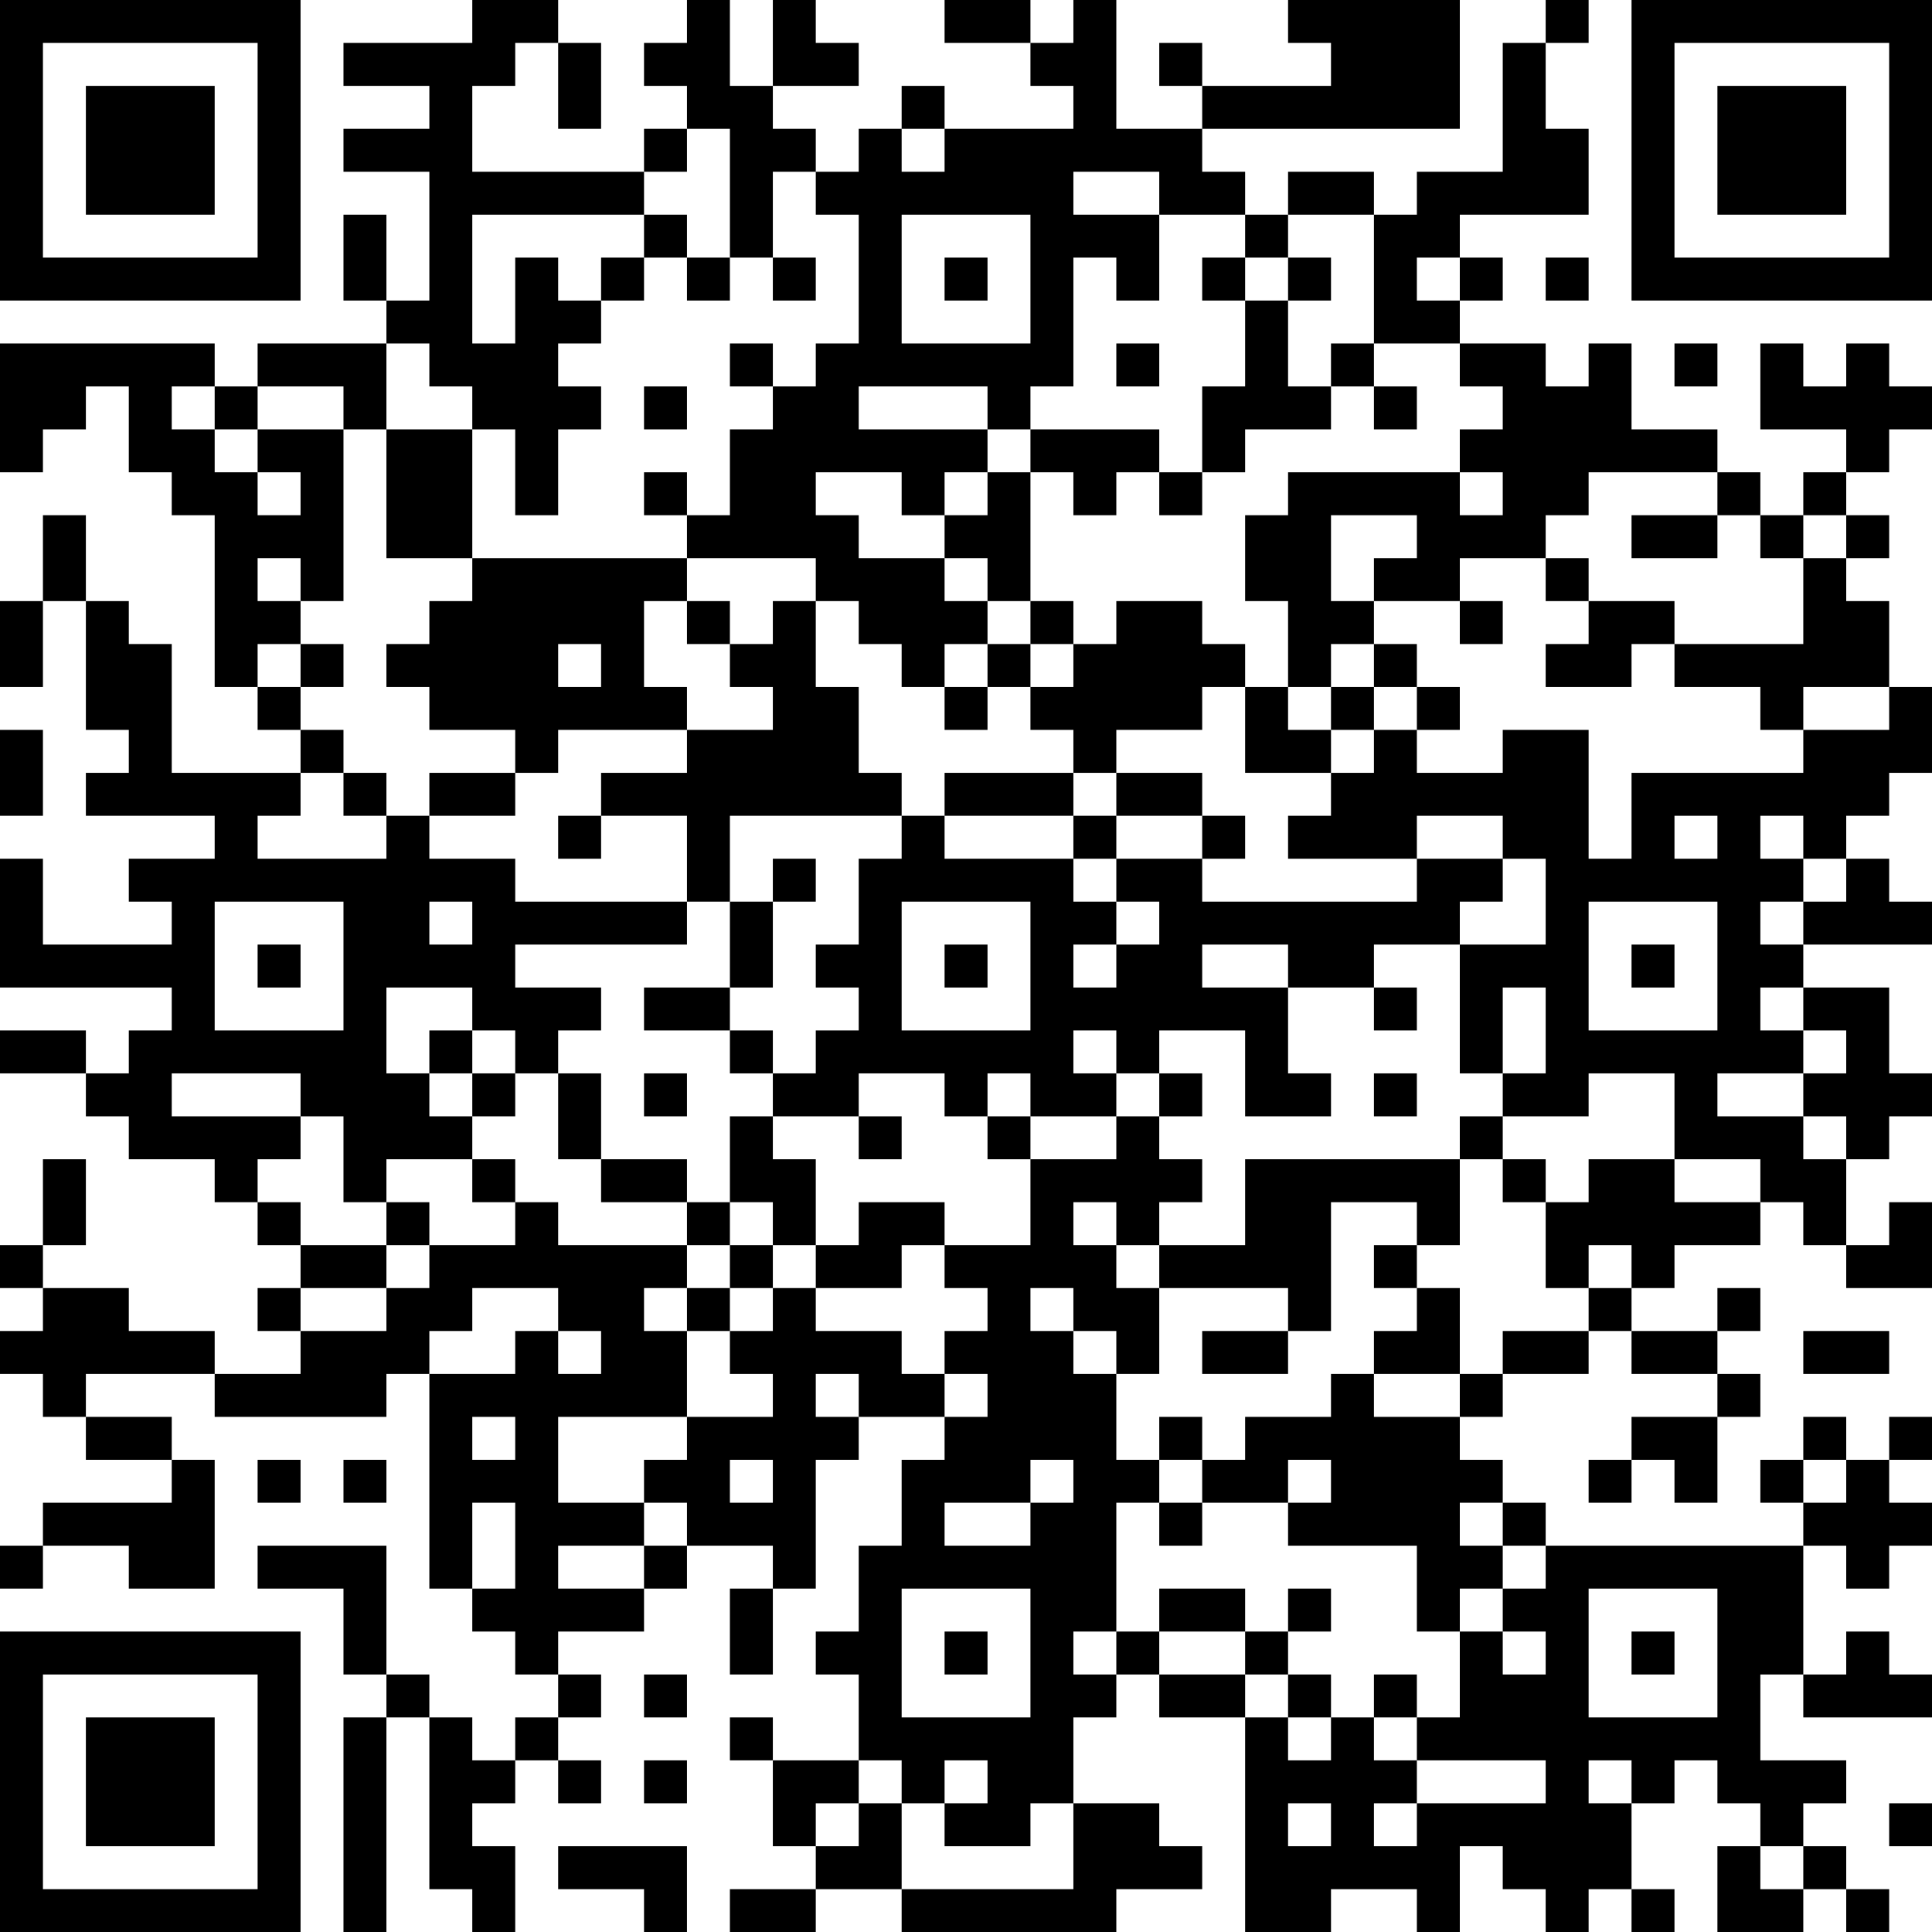 <?xml version="1.0" encoding="UTF-8"?>
<svg xmlns="http://www.w3.org/2000/svg" version="1.1" width="300" height="300" viewBox="0 0 300 300"><rect x="0" y="0" width="300" height="300" fill="#ffffff"/><g transform="scale(6.667)"><g transform="translate(0,0)"><path fill-rule="evenodd" d="M11 0L11 1L8 1L8 2L10 2L10 3L8 3L8 4L10 4L10 7L9 7L9 5L8 5L8 7L9 7L9 8L6 8L6 9L5 9L5 8L0 8L0 11L1 11L1 10L2 10L2 9L3 9L3 11L4 11L4 12L5 12L5 16L6 16L6 17L7 17L7 18L4 18L4 15L3 15L3 14L2 14L2 12L1 12L1 14L0 14L0 16L1 16L1 14L2 14L2 17L3 17L3 18L2 18L2 19L5 19L5 20L3 20L3 21L4 21L4 22L1 22L1 20L0 20L0 23L4 23L4 24L3 24L3 25L2 25L2 24L0 24L0 25L2 25L2 26L3 26L3 27L5 27L5 28L6 28L6 29L7 29L7 30L6 30L6 31L7 31L7 32L5 32L5 31L3 31L3 30L1 30L1 29L2 29L2 27L1 27L1 29L0 29L0 30L1 30L1 31L0 31L0 32L1 32L1 33L2 33L2 34L4 34L4 35L1 35L1 36L0 36L0 37L1 37L1 36L3 36L3 37L5 37L5 34L4 34L4 33L2 33L2 32L5 32L5 33L9 33L9 32L10 32L10 37L11 37L11 38L12 38L12 39L13 39L13 40L12 40L12 41L11 41L11 40L10 40L10 39L9 39L9 36L6 36L6 37L8 37L8 39L9 39L9 40L8 40L8 45L9 45L9 40L10 40L10 44L11 44L11 45L12 45L12 43L11 43L11 42L12 42L12 41L13 41L13 42L14 42L14 41L13 41L13 40L14 40L14 39L13 39L13 38L15 38L15 37L16 37L16 36L18 36L18 37L17 37L17 39L18 39L18 37L19 37L19 34L20 34L20 33L22 33L22 34L21 34L21 36L20 36L20 38L19 38L19 39L20 39L20 41L18 41L18 40L17 40L17 41L18 41L18 43L19 43L19 44L17 44L17 45L19 45L19 44L21 44L21 45L26 45L26 44L28 44L28 43L27 43L27 42L25 42L25 40L26 40L26 39L27 39L27 40L29 40L29 45L31 45L31 44L33 44L33 45L34 45L34 43L35 43L35 44L36 44L36 45L37 45L37 44L38 44L38 45L39 45L39 44L38 44L38 42L39 42L39 41L40 41L40 42L41 42L41 43L40 43L40 45L42 45L42 44L43 44L43 45L44 45L44 44L43 44L43 43L42 43L42 42L43 42L43 41L41 41L41 39L42 39L42 40L45 40L45 39L44 39L44 38L43 38L43 39L42 39L42 36L43 36L43 37L44 37L44 36L45 36L45 35L44 35L44 34L45 34L45 33L44 33L44 34L43 34L43 33L42 33L42 34L41 34L41 35L42 35L42 36L36 36L36 35L35 35L35 34L34 34L34 33L35 33L35 32L37 32L37 31L38 31L38 32L40 32L40 33L38 33L38 34L37 34L37 35L38 35L38 34L39 34L39 35L40 35L40 33L41 33L41 32L40 32L40 31L41 31L41 30L40 30L40 31L38 31L38 30L39 30L39 29L41 29L41 28L42 28L42 29L43 29L43 30L45 30L45 28L44 28L44 29L43 29L43 27L44 27L44 26L45 26L45 25L44 25L44 23L42 23L42 22L45 22L45 21L44 21L44 20L43 20L43 19L44 19L44 18L45 18L45 16L44 16L44 14L43 14L43 13L44 13L44 12L43 12L43 11L44 11L44 10L45 10L45 9L44 9L44 8L43 8L43 9L42 9L42 8L41 8L41 10L43 10L43 11L42 11L42 12L41 12L41 11L40 11L40 10L38 10L38 8L37 8L37 9L36 9L36 8L34 8L34 7L35 7L35 6L34 6L34 5L37 5L37 3L36 3L36 1L37 1L37 0L36 0L36 1L35 1L35 4L33 4L33 5L32 5L32 4L30 4L30 5L29 5L29 4L28 4L28 3L34 3L34 0L30 0L30 1L31 1L31 2L28 2L28 1L27 1L27 2L28 2L28 3L26 3L26 0L25 0L25 1L24 1L24 0L22 0L22 1L24 1L24 2L25 2L25 3L22 3L22 2L21 2L21 3L20 3L20 4L19 4L19 3L18 3L18 2L20 2L20 1L19 1L19 0L18 0L18 2L17 2L17 0L16 0L16 1L15 1L15 2L16 2L16 3L15 3L15 4L11 4L11 2L12 2L12 1L13 1L13 3L14 3L14 1L13 1L13 0ZM16 3L16 4L15 4L15 5L11 5L11 8L12 8L12 6L13 6L13 7L14 7L14 8L13 8L13 9L14 9L14 10L13 10L13 12L12 12L12 10L11 10L11 9L10 9L10 8L9 8L9 10L8 10L8 9L6 9L6 10L5 10L5 9L4 9L4 10L5 10L5 11L6 11L6 12L7 12L7 11L6 11L6 10L8 10L8 14L7 14L7 13L6 13L6 14L7 14L7 15L6 15L6 16L7 16L7 17L8 17L8 18L7 18L7 19L6 19L6 20L9 20L9 19L10 19L10 20L12 20L12 21L16 21L16 22L12 22L12 23L14 23L14 24L13 24L13 25L12 25L12 24L11 24L11 23L9 23L9 25L10 25L10 26L11 26L11 27L9 27L9 28L8 28L8 26L7 26L7 25L4 25L4 26L7 26L7 27L6 27L6 28L7 28L7 29L9 29L9 30L7 30L7 31L9 31L9 30L10 30L10 29L12 29L12 28L13 28L13 29L16 29L16 30L15 30L15 31L16 31L16 33L13 33L13 35L15 35L15 36L13 36L13 37L15 37L15 36L16 36L16 35L15 35L15 34L16 34L16 33L18 33L18 32L17 32L17 31L18 31L18 30L19 30L19 31L21 31L21 32L22 32L22 33L23 33L23 32L22 32L22 31L23 31L23 30L22 30L22 29L24 29L24 27L26 27L26 26L27 26L27 27L28 27L28 28L27 28L27 29L26 29L26 28L25 28L25 29L26 29L26 30L27 30L27 32L26 32L26 31L25 31L25 30L24 30L24 31L25 31L25 32L26 32L26 34L27 34L27 35L26 35L26 38L25 38L25 39L26 39L26 38L27 38L27 39L29 39L29 40L30 40L30 41L31 41L31 40L32 40L32 41L33 41L33 42L32 42L32 43L33 43L33 42L36 42L36 41L33 41L33 40L34 40L34 38L35 38L35 39L36 39L36 38L35 38L35 37L36 37L36 36L35 36L35 35L34 35L34 36L35 36L35 37L34 37L34 38L33 38L33 36L30 36L30 35L31 35L31 34L30 34L30 35L28 35L28 34L29 34L29 33L31 33L31 32L32 32L32 33L34 33L34 32L35 32L35 31L37 31L37 30L38 30L38 29L37 29L37 30L36 30L36 28L37 28L37 27L39 27L39 28L41 28L41 27L39 27L39 25L37 25L37 26L35 26L35 25L36 25L36 23L35 23L35 25L34 25L34 22L36 22L36 20L35 20L35 19L33 19L33 20L30 20L30 19L31 19L31 18L32 18L32 17L33 17L33 18L35 18L35 17L37 17L37 20L38 20L38 18L42 18L42 17L44 17L44 16L42 16L42 17L41 17L41 16L39 16L39 15L42 15L42 13L43 13L43 12L42 12L42 13L41 13L41 12L40 12L40 11L37 11L37 12L36 12L36 13L34 13L34 14L32 14L32 13L33 13L33 12L31 12L31 14L32 14L32 15L31 15L31 16L30 16L30 14L29 14L29 12L30 12L30 11L34 11L34 12L35 12L35 11L34 11L34 10L35 10L35 9L34 9L34 8L32 8L32 5L30 5L30 6L29 6L29 5L27 5L27 4L25 4L25 5L27 5L27 7L26 7L26 6L25 6L25 9L24 9L24 10L23 10L23 9L20 9L20 10L23 10L23 11L22 11L22 12L21 12L21 11L19 11L19 12L20 12L20 13L22 13L22 14L23 14L23 15L22 15L22 16L21 16L21 15L20 15L20 14L19 14L19 13L16 13L16 12L17 12L17 10L18 10L18 9L19 9L19 8L20 8L20 5L19 5L19 4L18 4L18 6L17 6L17 3ZM21 3L21 4L22 4L22 3ZM15 5L15 6L14 6L14 7L15 7L15 6L16 6L16 7L17 7L17 6L16 6L16 5ZM21 5L21 8L24 8L24 5ZM18 6L18 7L19 7L19 6ZM22 6L22 7L23 7L23 6ZM28 6L28 7L29 7L29 9L28 9L28 11L27 11L27 10L24 10L24 11L23 11L23 12L22 12L22 13L23 13L23 14L24 14L24 15L23 15L23 16L22 16L22 17L23 17L23 16L24 16L24 17L25 17L25 18L22 18L22 19L21 19L21 18L20 18L20 16L19 16L19 14L18 14L18 15L17 15L17 14L16 14L16 13L11 13L11 10L9 10L9 13L11 13L11 14L10 14L10 15L9 15L9 16L10 16L10 17L12 17L12 18L10 18L10 19L12 19L12 18L13 18L13 17L16 17L16 18L14 18L14 19L13 19L13 20L14 20L14 19L16 19L16 21L17 21L17 23L15 23L15 24L17 24L17 25L18 25L18 26L17 26L17 28L16 28L16 27L14 27L14 25L13 25L13 27L14 27L14 28L16 28L16 29L17 29L17 30L16 30L16 31L17 31L17 30L18 30L18 29L19 29L19 30L21 30L21 29L22 29L22 28L20 28L20 29L19 29L19 27L18 27L18 26L20 26L20 27L21 27L21 26L20 26L20 25L22 25L22 26L23 26L23 27L24 27L24 26L26 26L26 25L27 25L27 26L28 26L28 25L27 25L27 24L29 24L29 26L31 26L31 25L30 25L30 23L32 23L32 24L33 24L33 23L32 23L32 22L34 22L34 21L35 21L35 20L33 20L33 21L28 21L28 20L29 20L29 19L28 19L28 18L26 18L26 17L28 17L28 16L29 16L29 18L31 18L31 17L32 17L32 16L33 16L33 17L34 17L34 16L33 16L33 15L32 15L32 16L31 16L31 17L30 17L30 16L29 16L29 15L28 15L28 14L26 14L26 15L25 15L25 14L24 14L24 11L25 11L25 12L26 12L26 11L27 11L27 12L28 12L28 11L29 11L29 10L31 10L31 9L32 9L32 10L33 10L33 9L32 9L32 8L31 8L31 9L30 9L30 7L31 7L31 6L30 6L30 7L29 7L29 6ZM33 6L33 7L34 7L34 6ZM36 6L36 7L37 7L37 6ZM17 8L17 9L18 9L18 8ZM26 8L26 9L27 9L27 8ZM39 8L39 9L40 9L40 8ZM15 9L15 10L16 10L16 9ZM15 11L15 12L16 12L16 11ZM38 12L38 13L40 13L40 12ZM36 13L36 14L37 14L37 15L36 15L36 16L38 16L38 15L39 15L39 14L37 14L37 13ZM15 14L15 16L16 16L16 17L18 17L18 16L17 16L17 15L16 15L16 14ZM34 14L34 15L35 15L35 14ZM7 15L7 16L8 16L8 15ZM13 15L13 16L14 16L14 15ZM24 15L24 16L25 16L25 15ZM0 17L0 19L1 19L1 17ZM8 18L8 19L9 19L9 18ZM25 18L25 19L22 19L22 20L25 20L25 21L26 21L26 22L25 22L25 23L26 23L26 22L27 22L27 21L26 21L26 20L28 20L28 19L26 19L26 18ZM17 19L17 21L18 21L18 23L17 23L17 24L18 24L18 25L19 25L19 24L20 24L20 23L19 23L19 22L20 22L20 20L21 20L21 19ZM25 19L25 20L26 20L26 19ZM39 19L39 20L40 20L40 19ZM41 19L41 20L42 20L42 21L41 21L41 22L42 22L42 21L43 21L43 20L42 20L42 19ZM18 20L18 21L19 21L19 20ZM5 21L5 24L8 24L8 21ZM10 21L10 22L11 22L11 21ZM21 21L21 24L24 24L24 21ZM37 21L37 24L40 24L40 21ZM6 22L6 23L7 23L7 22ZM22 22L22 23L23 23L23 22ZM28 22L28 23L30 23L30 22ZM38 22L38 23L39 23L39 22ZM41 23L41 24L42 24L42 25L40 25L40 26L42 26L42 27L43 27L43 26L42 26L42 25L43 25L43 24L42 24L42 23ZM10 24L10 25L11 25L11 26L12 26L12 25L11 25L11 24ZM25 24L25 25L26 25L26 24ZM15 25L15 26L16 26L16 25ZM23 25L23 26L24 26L24 25ZM32 25L32 26L33 26L33 25ZM34 26L34 27L29 27L29 29L27 29L27 30L30 30L30 31L28 31L28 32L30 32L30 31L31 31L31 28L33 28L33 29L32 29L32 30L33 30L33 31L32 31L32 32L34 32L34 30L33 30L33 29L34 29L34 27L35 27L35 28L36 28L36 27L35 27L35 26ZM11 27L11 28L12 28L12 27ZM9 28L9 29L10 29L10 28ZM17 28L17 29L18 29L18 28ZM11 30L11 31L10 31L10 32L12 32L12 31L13 31L13 32L14 32L14 31L13 31L13 30ZM42 31L42 32L44 32L44 31ZM19 32L19 33L20 33L20 32ZM11 33L11 34L12 34L12 33ZM27 33L27 34L28 34L28 33ZM6 34L6 35L7 35L7 34ZM8 34L8 35L9 35L9 34ZM17 34L17 35L18 35L18 34ZM24 34L24 35L22 35L22 36L24 36L24 35L25 35L25 34ZM42 34L42 35L43 35L43 34ZM11 35L11 37L12 37L12 35ZM27 35L27 36L28 36L28 35ZM21 37L21 40L24 40L24 37ZM27 37L27 38L29 38L29 39L30 39L30 40L31 40L31 39L30 39L30 38L31 38L31 37L30 37L30 38L29 38L29 37ZM37 37L37 40L40 40L40 37ZM22 38L22 39L23 39L23 38ZM38 38L38 39L39 39L39 38ZM15 39L15 40L16 40L16 39ZM32 39L32 40L33 40L33 39ZM15 41L15 42L16 42L16 41ZM20 41L20 42L19 42L19 43L20 43L20 42L21 42L21 44L25 44L25 42L24 42L24 43L22 43L22 42L23 42L23 41L22 41L22 42L21 42L21 41ZM37 41L37 42L38 42L38 41ZM30 42L30 43L31 43L31 42ZM44 42L44 43L45 43L45 42ZM13 43L13 44L15 44L15 45L16 45L16 43ZM41 43L41 44L42 44L42 43ZM0 0L0 7L7 7L7 0ZM1 1L1 6L6 6L6 1ZM2 2L2 5L5 5L5 2ZM38 0L38 7L45 7L45 0ZM39 1L39 6L44 6L44 1ZM40 2L40 5L43 5L43 2ZM0 38L0 45L7 45L7 38ZM1 39L1 44L6 44L6 39ZM2 40L2 43L5 43L5 40Z" fill="#000000"/></g></g></svg>
